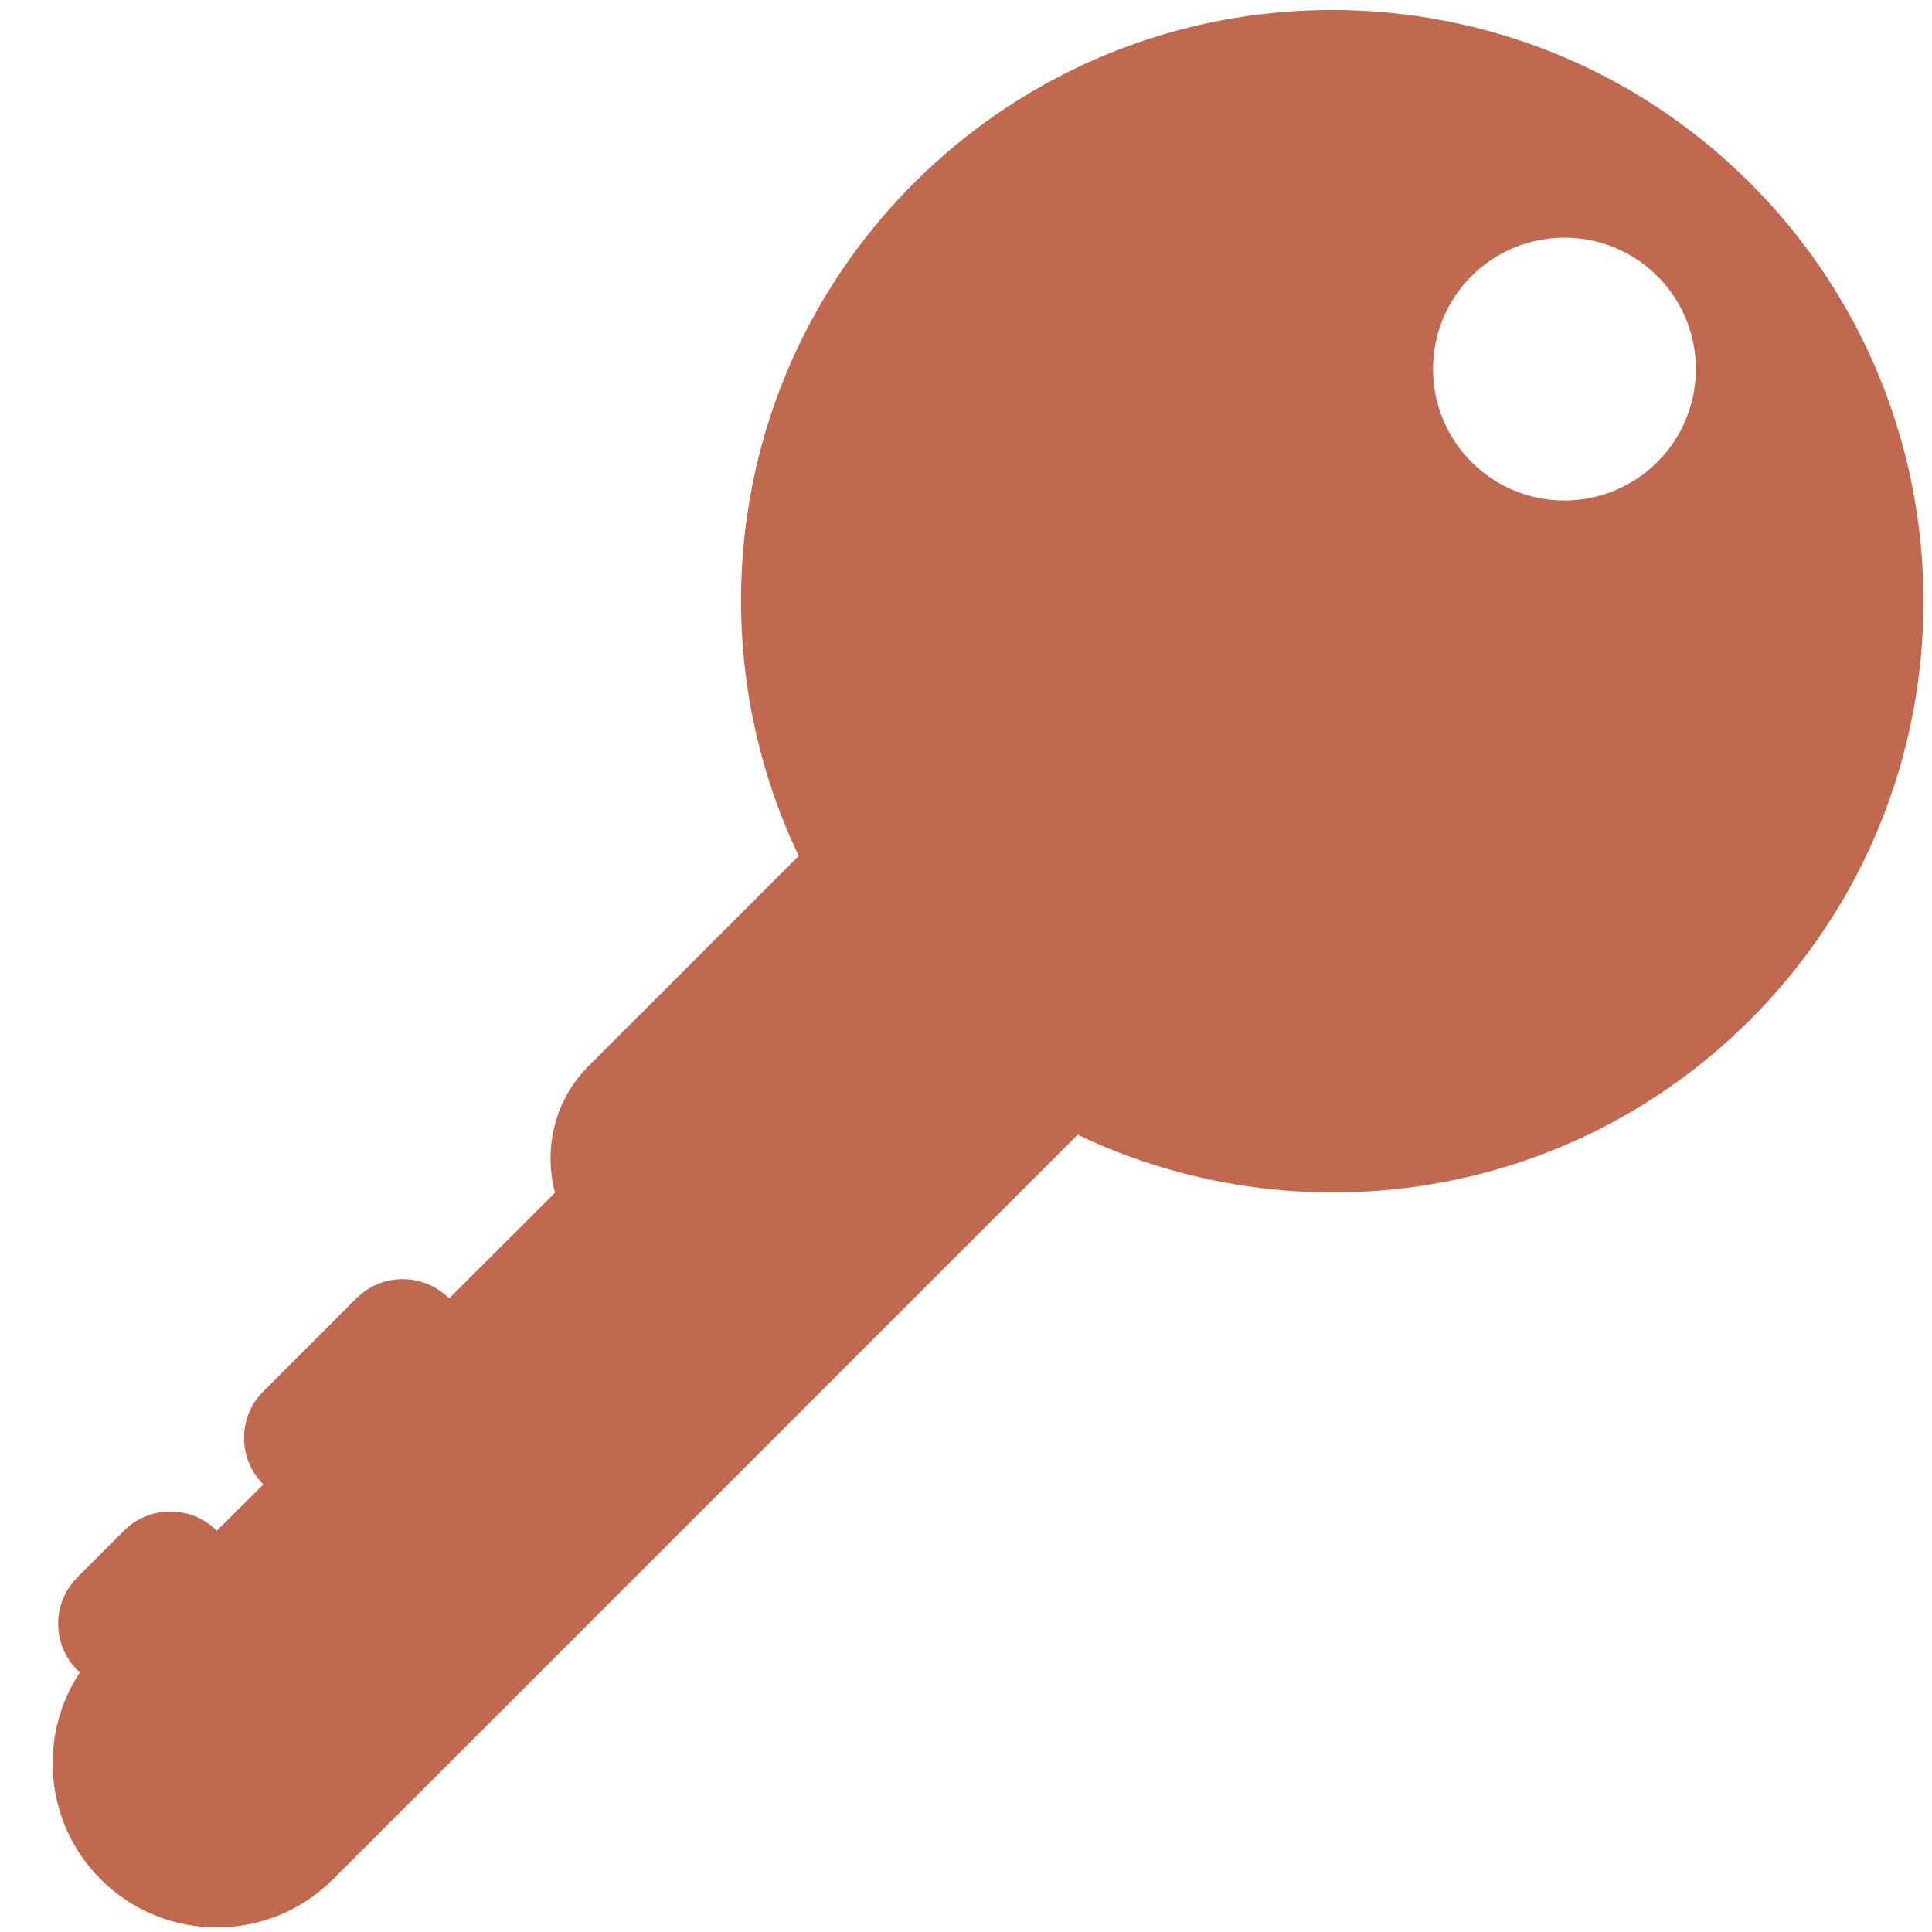 <svg xmlns="http://www.w3.org/2000/svg" viewBox="0 0 36 36"><path fill="#C1694F" d="M32.614 3.414C28.31-.89 21.332-.89 17.027 3.414c-3.391 3.392-4.098 8.439-2.144 12.535l-3.916 3.915c-.64.641-.841 1.543-.625 2.359l-1.973 1.972c-.479-.48-1.252-.48-1.731 0l-1.731 1.732c-.479.479-.479 1.253 0 1.732l-.867.864c-.479-.478-1.253-.478-1.731 0l-.866.867c-.479.479-.479 1.253 0 1.732.015.016.036.02.051.033-.794 1.189-.668 2.812.382 3.863 1.195 1.195 3.134 1.195 4.329 0L20.08 21.144c4.097 1.955 9.144 1.247 12.535-2.146 4.302-4.302 4.302-11.28-.001-15.584zm-1.731 5.195c-.957.956-2.509.956-3.464 0-.956-.956-.956-2.507 0-3.464.955-.956 2.507-.956 3.464 0 .956.957.956 2.508 0 3.464z"/></svg>